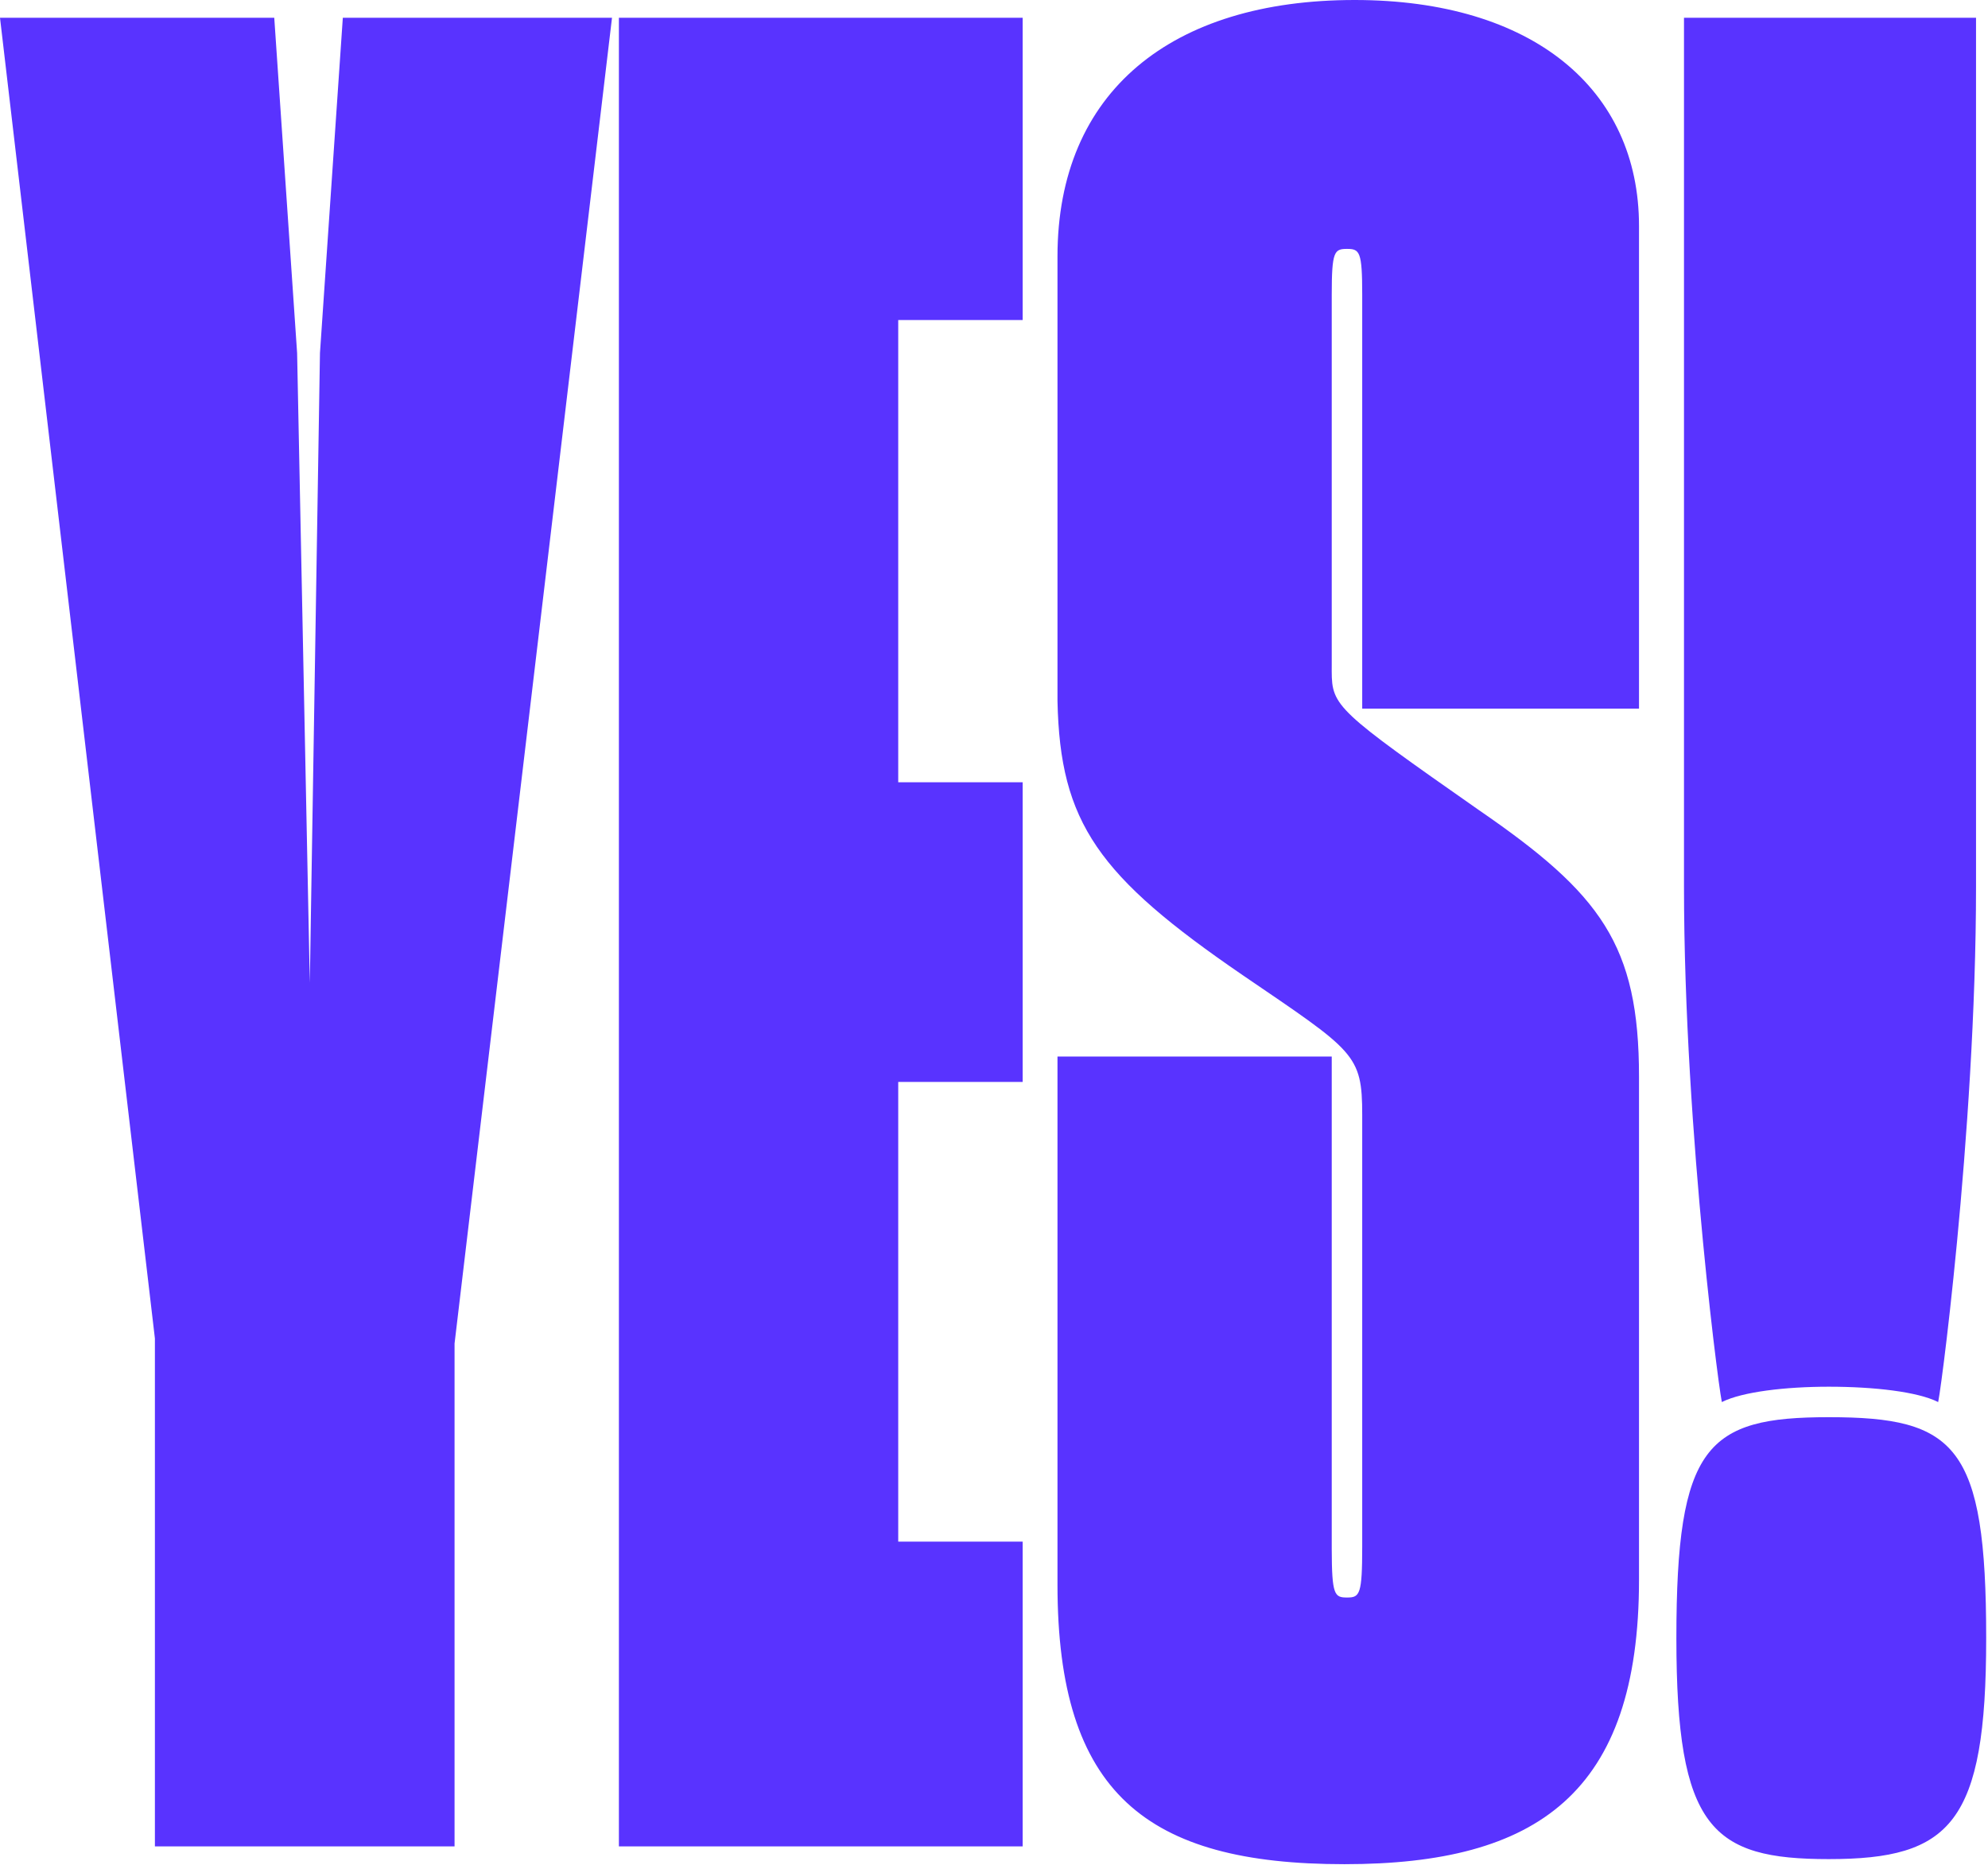 <?xml version="1.0" encoding="UTF-8"?>
<svg width="274px" height="257px" viewBox="0 0 274 257" version="1.1" xmlns="http://www.w3.org/2000/svg" xmlns:xlink="http://www.w3.org/1999/xlink">
    <title>sticker-3-yes</title>
    <g id="sticker-3-yes" stroke="none" stroke-width="1" fill="none" fill-rule="evenodd">
        <path d="M62.65,254.45 L62.65,185.15 L84.35,2.45 L47.25,2.45 L44.1,48.65 L42.7,135.45 L40.95,48.65 L37.8,2.45 L-2.84217094e-14,2.45 L21.35,184.45 L21.35,254.45 L62.65,254.45 Z M140.95,254.45 L140.95,212.45 L123.8,212.45 L123.8,149.1 L140.95,149.1 L140.95,107.8 L123.8,107.8 L123.8,44.1 L140.95,44.1 L140.95,2.45 L85.3,2.45 L85.3,254.45 L140.95,254.45 Z M185.3,256.9 C211.9,256.9 225.9,247.1 225.9,217.7 L225.9,148.4 C225.9,130.2 220.65,123.2 203.85,111.65 C184.32,97.979 183.558,97.325 183.547,92.514 L183.548,92.198 C183.548,91.929 183.55,91.647 183.55,91.35 L183.55,40.6 C183.55,34.65 183.9,34.3 185.65,34.3 C187.4,34.3 187.75,34.65 187.75,40.6 L187.75,97.65 L225.9,97.65 L225.9,31.15 C225.9,12.25 211.2,0 186.7,0 C161.5,0 145.75,12.6 145.75,35.35 L145.75,96.6 C146.1,113.4 151.35,120.75 171.3,134.4 C186.7,144.9 187.75,145.25 187.75,153.65 L187.75,213.15 C187.75,219.685 187.412,220.136 185.739,220.15 L185.65,220.15 C183.93,220.15 183.562,219.812 183.55,213.488 L183.55,145.6 L145.75,145.6 L145.75,218.4 C145.75,247.1 158,256.9 185.3,256.9 Z M272.35,122.15 L272.35,2.45 L232.1,2.45 L232.1,122.15 C232.1,156.45 237.35,194.95 237.35,193.2 C240.15,191.8 246.1,191.1 252.05,191.1 C258.35,191.1 264.3,191.8 267.1,193.2 C267.1,194.95 272.35,156.45 272.35,122.15 Z M252.05,256.2 C268.85,256.2 273.75,251.3 273.75,225.75 C273.75,199.15 269.55,195.3 252.05,195.3 C235.25,195.3 231.05,199.15 231.05,225.75 C231.05,252 235.95,256.2 252.05,256.2 Z" id="YES!" fill="#5933FF" fill-rule="nonzero"></path>
    </g>
</svg>